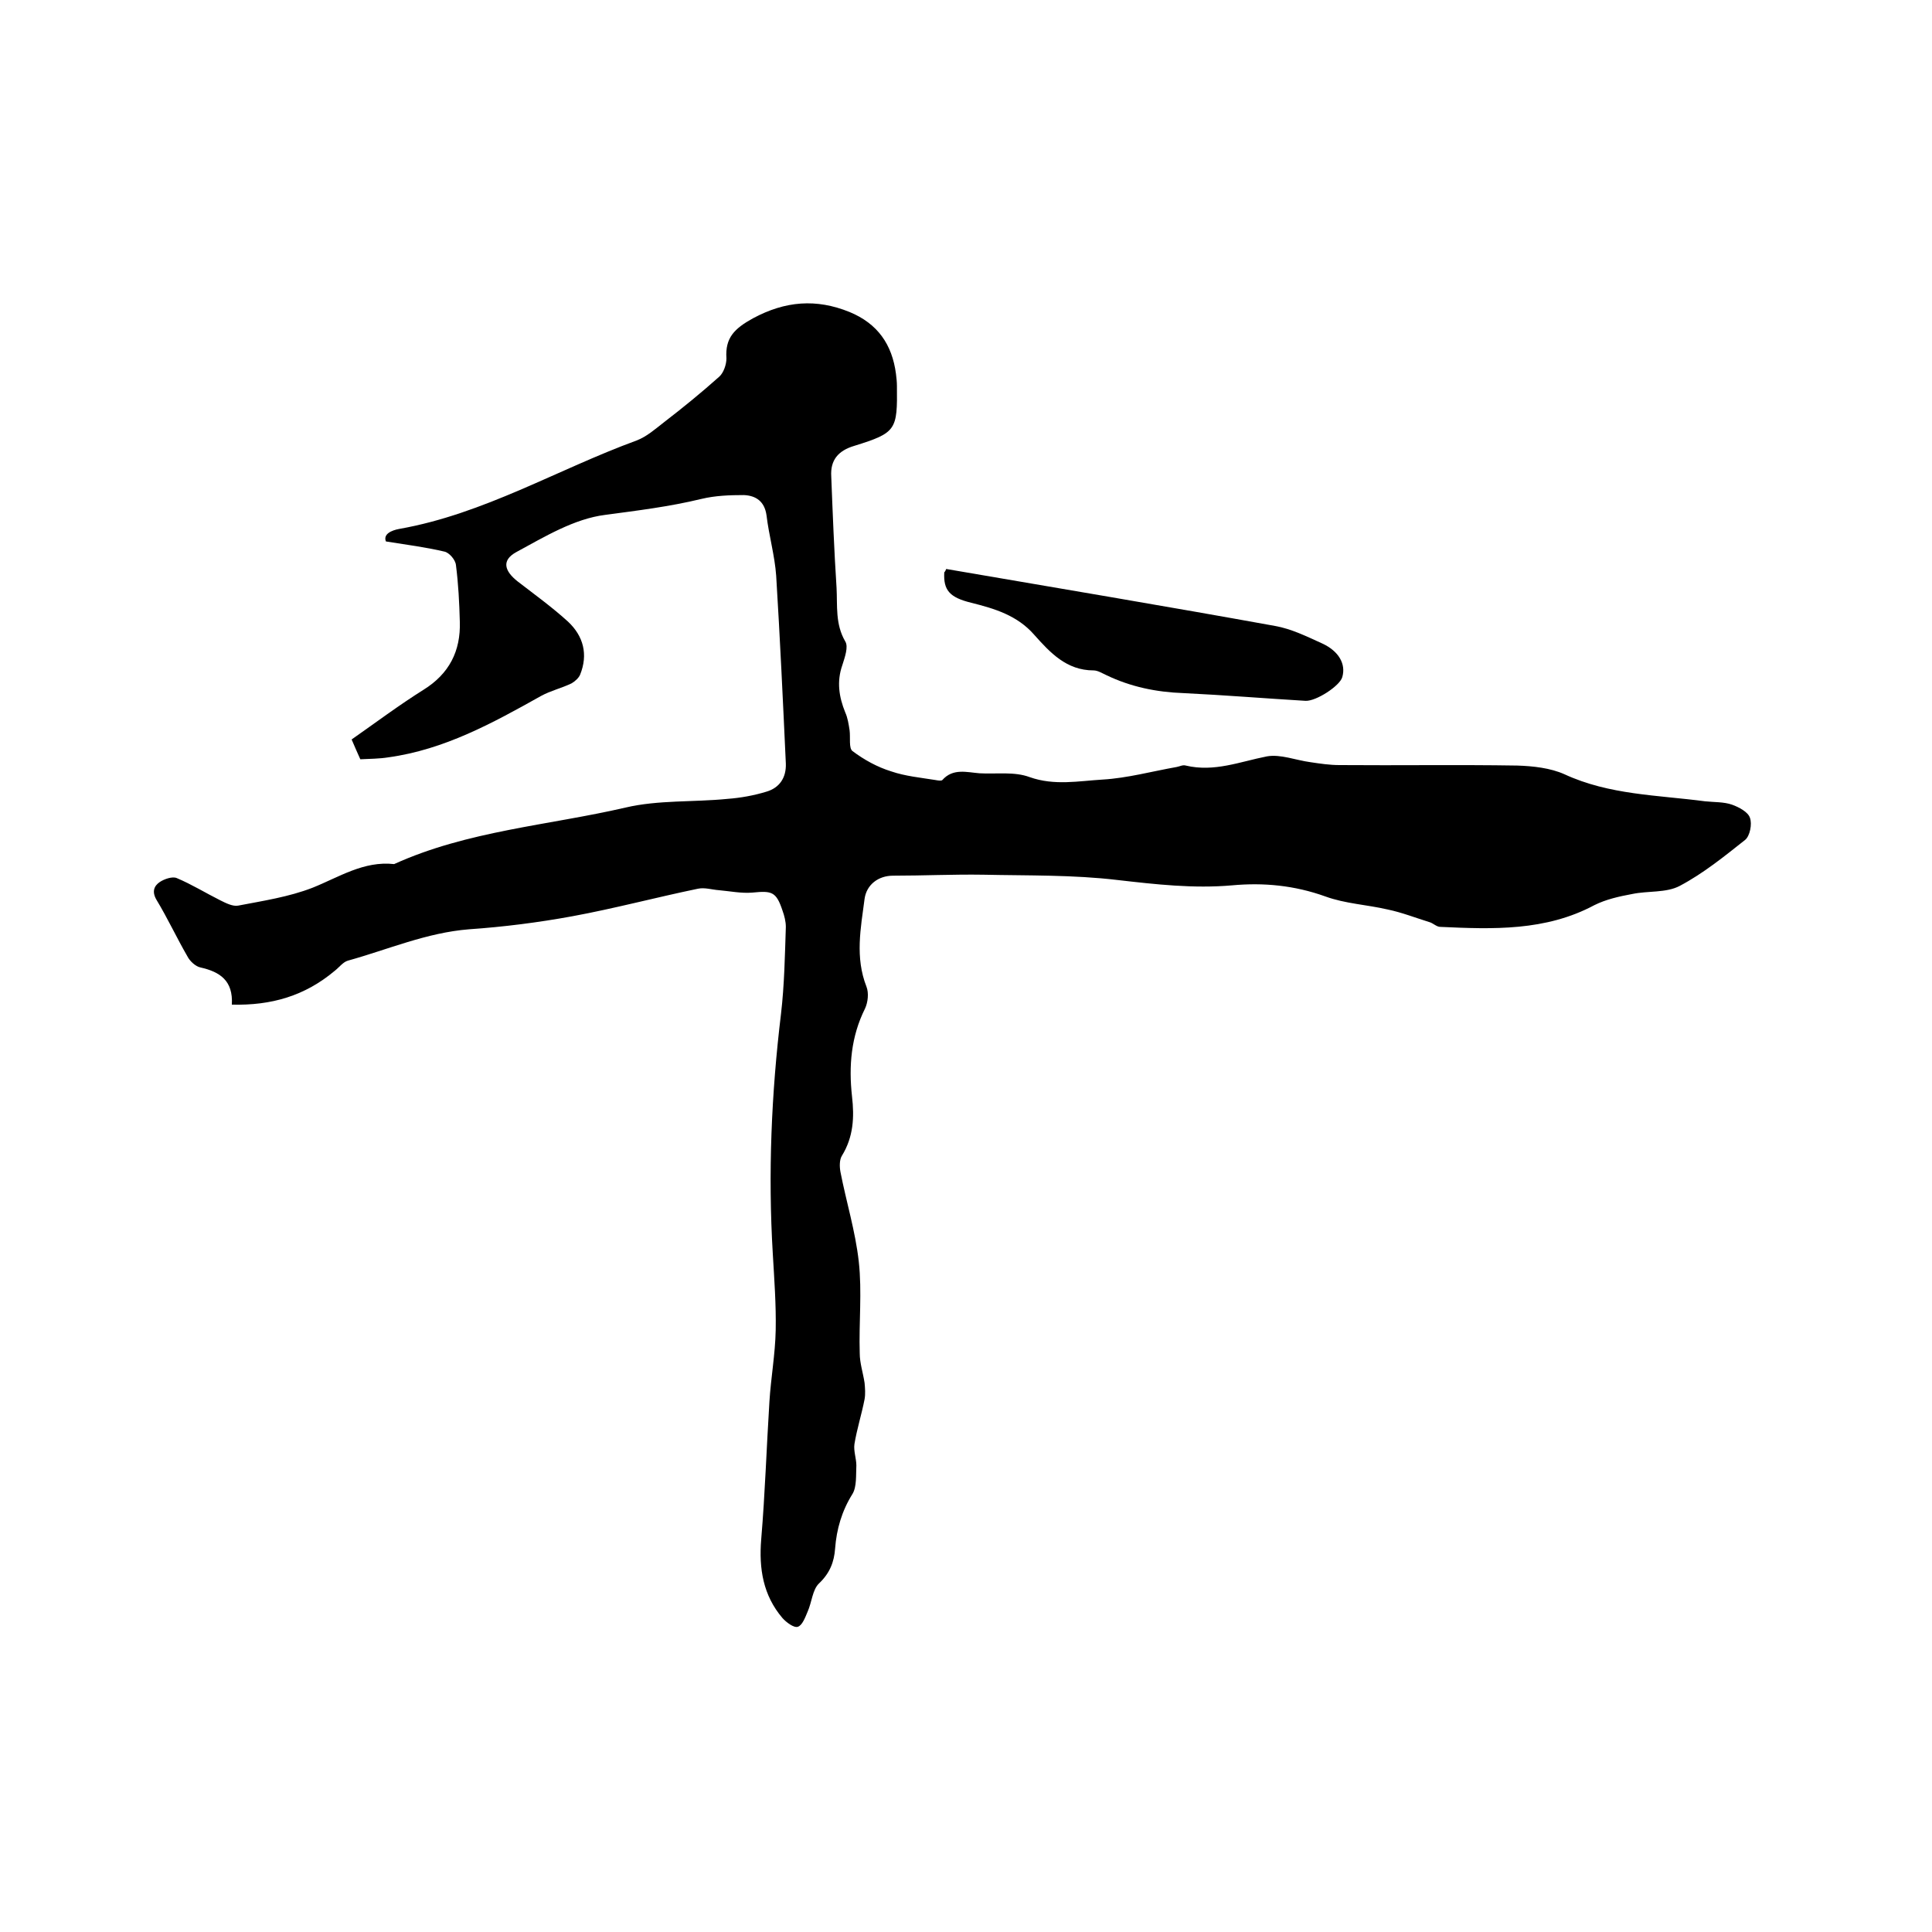 <svg enable-background="new 0 0 400 400" viewBox="0 0 400 400" xmlns="http://www.w3.org/2000/svg"><path d="m48 208c.3-5-2.5-6.8-6.5-7.7-1-.2-2.2-1.3-2.7-2.3-2.2-3.8-4.1-7.9-6.4-11.7-1-1.7-.5-2.9.7-3.7.9-.6 2.6-1.2 3.5-.8 3.1 1.3 6 3.1 9 4.6 1.2.6 2.6 1.3 3.7 1.1 5.2-1 10.5-1.8 15.4-3.7 5.5-2.2 10.6-5.6 16.9-4.9 15.2-6.9 31.9-8 47.9-11.7 6.8-1.6 14.1-1.1 21.1-1.8 2.7-.2 5.5-.7 8.1-1.5 2.7-.8 4.1-2.9 4-5.8-.6-13-1.2-25.9-2-38.9-.3-4.2-1.5-8.3-2-12.5-.4-2.9-2.2-4.1-4.7-4.2-2.9 0-5.9.1-8.8.8-6.6 1.6-13.2 2.4-19.9 3.3-6.4.8-12.5 4.5-18.4 7.7-3.1 1.7-2.5 3.9.3 6.1 3.5 2.7 7.1 5.3 10.4 8.3 3.2 3 4.2 6.8 2.5 11-.3.7-1.1 1.4-1.8 1.8-2.1 1-4.3 1.5-6.3 2.6-10 5.6-20 11.1-31.6 12.7-1.9.3-3.8.3-5.8.4-.6-1.3-1.1-2.5-1.8-4.1 5-3.5 9.8-7.1 14.9-10.3 5.3-3.3 7.7-8 7.5-14.1-.1-3.9-.3-7.8-.8-11.7-.1-1.1-1.4-2.6-2.4-2.8-3.8-.9-7.7-1.4-12.1-2.1-.6-1.5 1.1-2.3 2.8-2.6 17.5-3.1 32.7-12.3 49.1-18.3 2.1-.8 3.9-2.4 5.7-3.8 3.9-3 7.7-6.1 11.4-9.4.9-.8 1.5-2.5 1.5-3.8-.3-4.3 1.7-6.2 5.5-8.3 6.7-3.6 13.1-4.1 20-1.3 5.8 2.4 8.8 6.7 9.6 12.8.1.8.2 1.7.2 2.5.1 9.1-.1 9.7-8.8 12.4-3.4 1-5 3-4.8 6.3.3 7.7.6 15.4 1.1 23.1.2 3.7-.3 7.5 1.8 11.1.7 1.1-.1 3.3-.6 4.9-1.2 3.4-.7 6.6.6 9.8.5 1.1.7 2.4.9 3.7.2 1.5-.2 3.7.6 4.3 2.4 1.8 5.1 3.3 8 4.2 2.9 1 6.1 1.3 9.2 1.8.5.1 1.2.2 1.4 0 2.2-2.5 5.1-1.6 7.7-1.4 3.5.2 7.2-.4 10.4.8 5.1 1.8 10.1.8 15.1.5 5.1-.3 10.2-1.7 15.3-2.6.6-.1 1.3-.5 1.9-.3 5.9 1.4 11.2-.8 16.8-1.9 2.8-.5 6 .8 9 1.2 2 .3 4 .6 6 .6 12.3.1 24.6-.1 36.8.1 3.3.1 6.9.5 9.8 1.8 9.3 4.3 19.3 4.3 29.1 5.6 1.9.2 3.9.1 5.6.7 1.4.5 3.3 1.5 3.7 2.7.5 1.3 0 3.8-1 4.6-4.3 3.4-8.6 6.9-13.5 9.5-2.8 1.5-6.6 1-9.9 1.7-2.7.5-5.4 1.1-7.8 2.3-10.1 5.4-21 5-31.9 4.5-.8 0-1.5-.8-2.3-1-2.9-.9-5.7-2-8.6-2.6-4.3-1-8.8-1.2-12.9-2.7-6.4-2.3-12.8-2.9-19.3-2.3-8 .7-15.8-.2-23.7-1.1-9.2-1.1-18.5-.9-27.8-1.1-6.2-.1-12.5.2-18.7.2-3.1 0-5.5 1.9-5.9 4.8-.8 6.1-2 12.1.4 18.2.5 1.3.3 3.2-.3 4.5-2.9 5.8-3.4 11.9-2.7 18.2.5 4.3.3 8.4-2.1 12.3-.5.8-.5 2.2-.3 3.3 1.2 6.2 3.1 12.3 3.8 18.6s0 12.7.2 19c0 2 .7 4.1 1 6.1.1 1.1.2 2.3 0 3.4-.6 3.1-1.6 6.2-2.1 9.3-.2 1.4.4 3 .4 4.4-.1 2 .1 4.4-.8 5.9-2.2 3.5-3.3 7.3-3.6 11.3-.2 2.8-1.1 5.1-3.3 7.2-1.4 1.3-1.5 3.9-2.4 5.9-.5 1.2-1.1 2.8-2 3.1-.8.3-2.4-.9-3.2-1.8-4-4.7-4.9-10.2-4.4-16.3.8-9.5 1.1-19 1.7-28.5.3-4.9 1.2-9.8 1.3-14.8.1-5.3-.3-10.6-.6-15.8-1-16.6-.3-33.2 1.7-49.7.7-6 .8-12 1-18 0-1.1-.3-2.3-.7-3.4-1.3-3.9-2.2-4.1-6.2-3.7-2.3.2-4.7-.3-7-.5-1.4-.1-2.9-.6-4.3-.3-8.7 1.8-17.3 4.1-26 5.7-7.1 1.3-14.2 2.2-21.4 2.7-8.8.7-16.8 4.2-25.1 6.5-1 .3-1.8 1.4-2.7 2.1-6.2 5.2-13.1 7.2-21.3 7z"/><path d="m195.9 117.8c22.7 3.9 45.5 7.7 68.1 11.8 3.4.6 6.6 2.2 9.7 3.6 3.5 1.6 5 4.3 4.2 7-.5 1.8-5.4 5-7.6 4.9-8.4-.5-16.9-1.2-25.3-1.6-5.6-.2-10.9-1.3-15.9-3.7-.9-.4-1.8-1-2.7-1-5.6 0-9-3.7-12.3-7.4-3.5-4-8.2-5.4-13-6.6-4.5-1.1-5.8-2.6-5.6-6.3.1-.1.2-.2.4-.7z"/></svg>